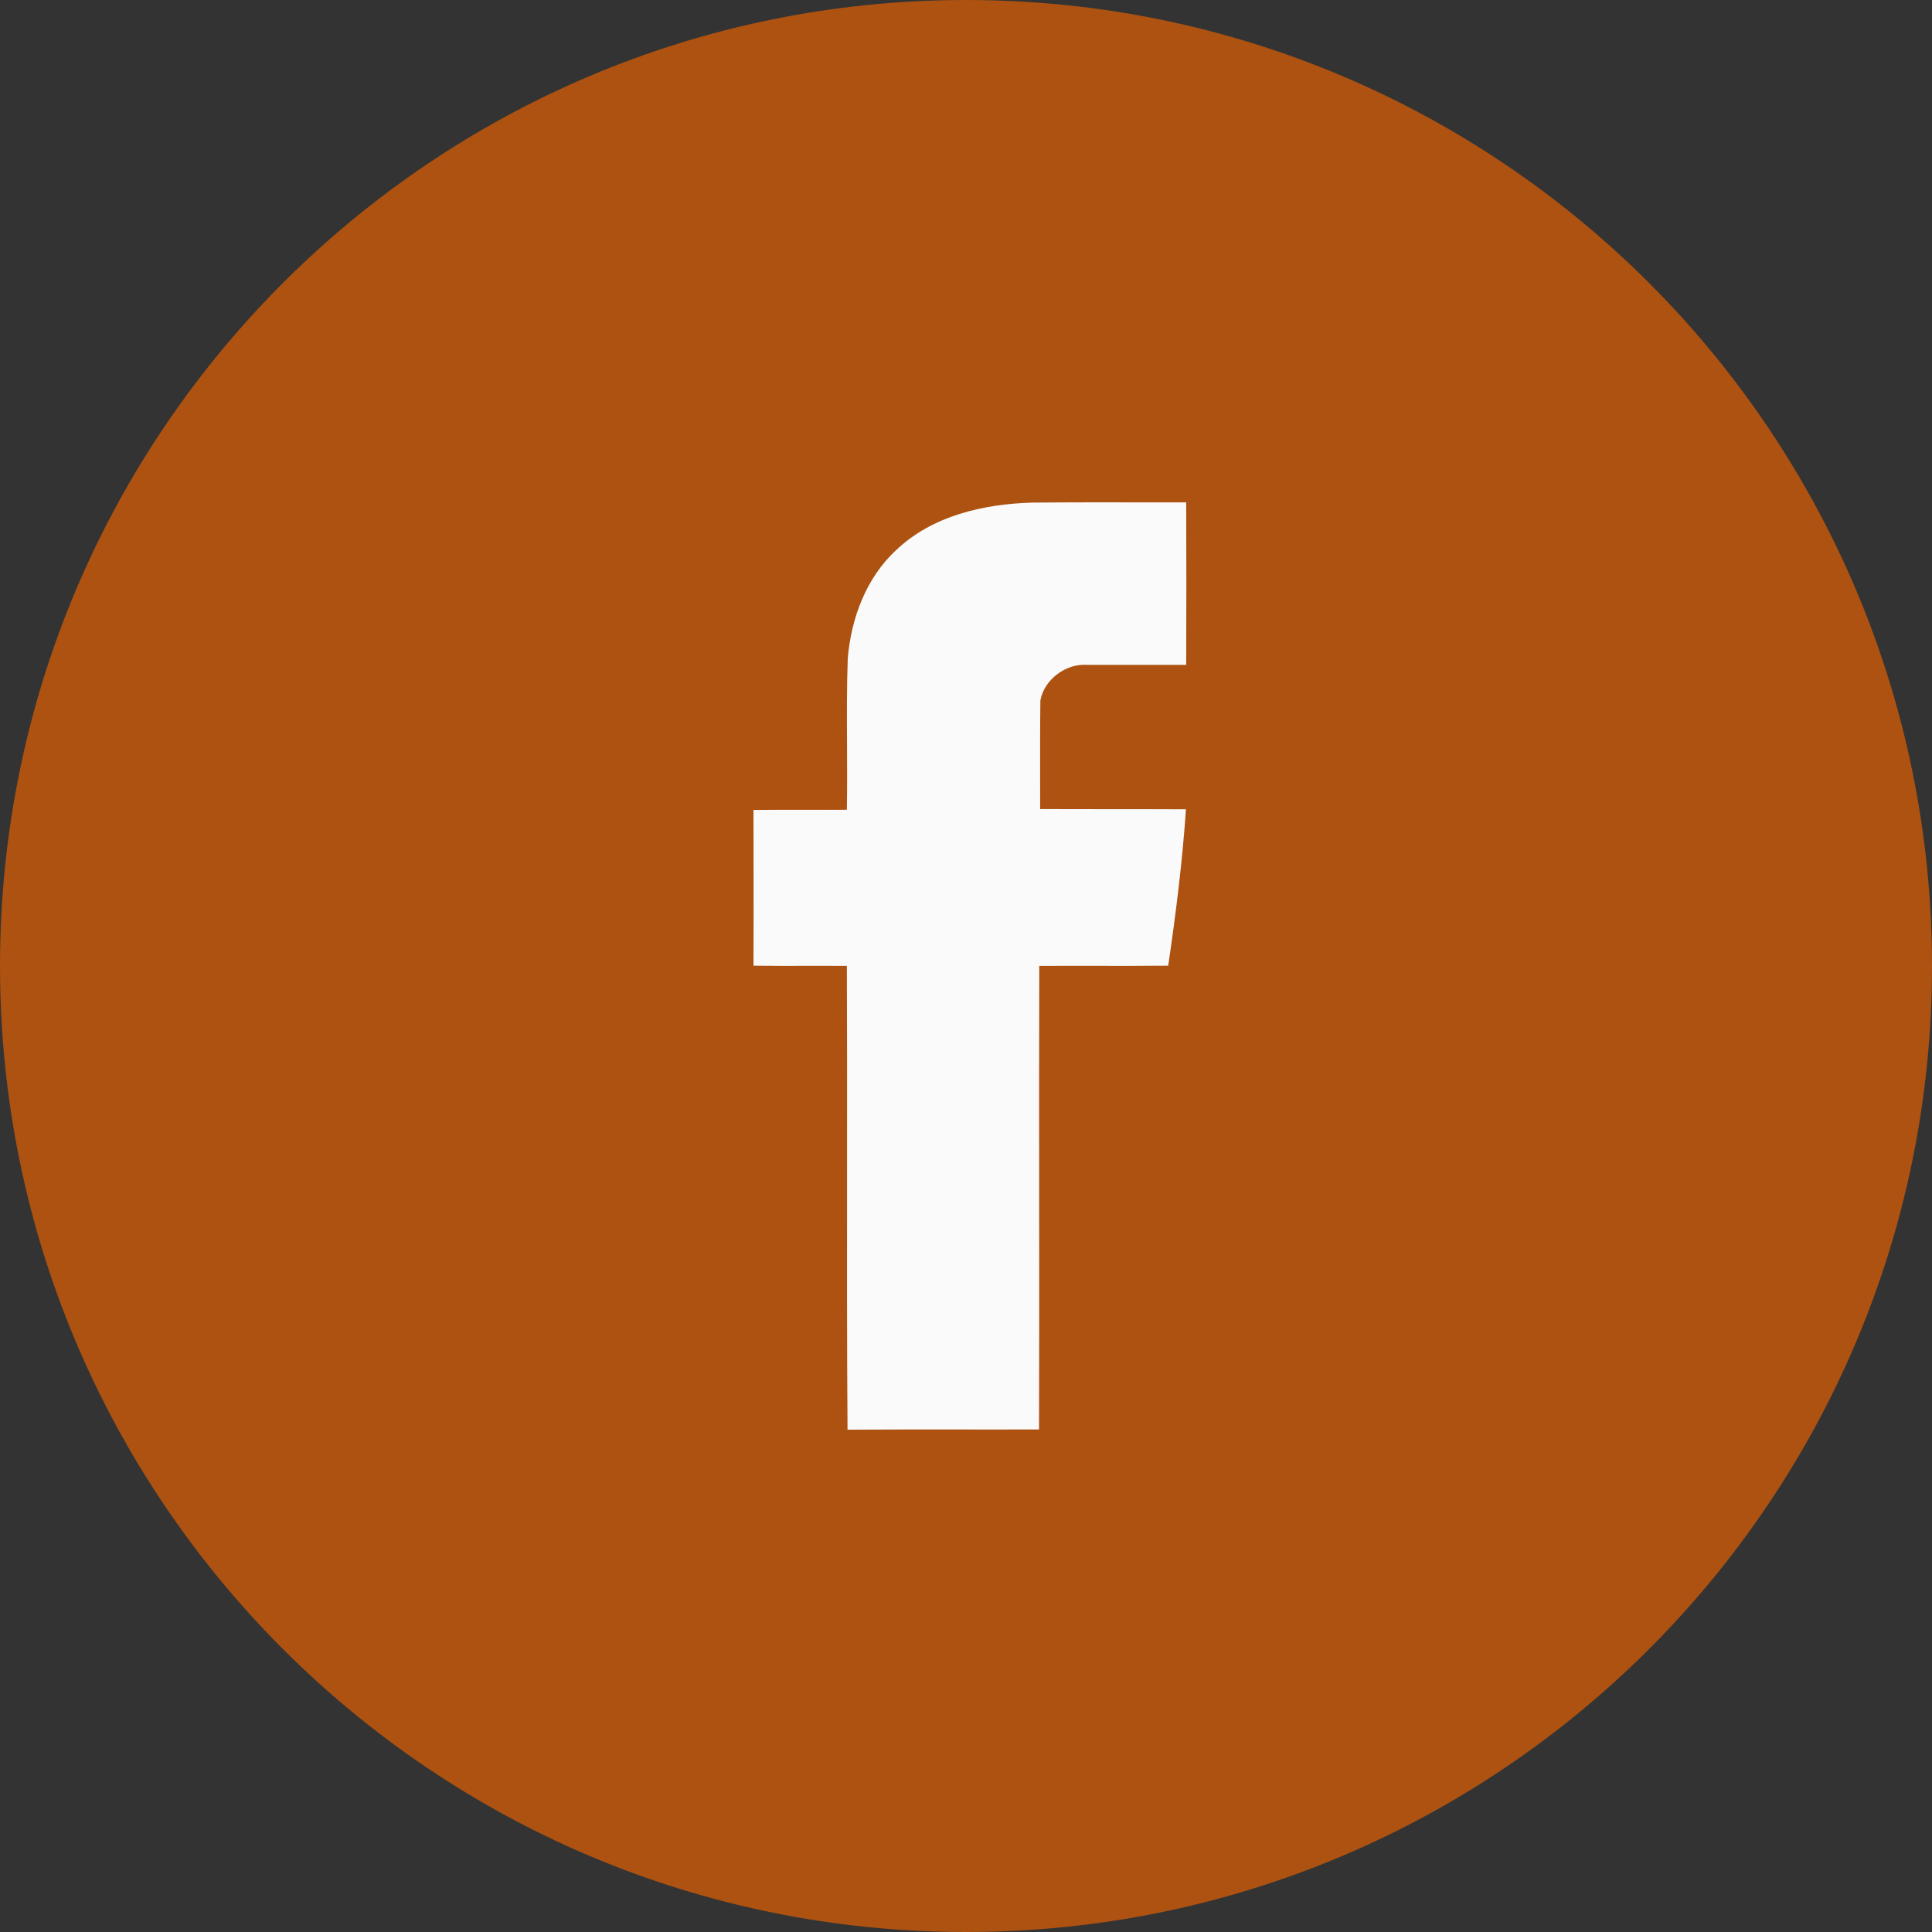 <?xml version="1.0" encoding="UTF-8"?> <svg xmlns="http://www.w3.org/2000/svg" width="100" height="100" viewBox="0 0 100 100" fill="none"><rect x="0" y="0" width="100" height="100" fill="#333333" stroke="none"/><g clip-path="url(#clip0_497_4)"><circle cx="50" cy="50" r="45" fill="#FAFAFA"></circle><path fill-rule="evenodd" clip-rule="evenodd" d="M50 100C77.614 100 100 77.614 100 50C100 22.386 77.614 0 50 0C22.386 0 0 22.386 0 50C0 77.614 22.386 100 50 100ZM53.431 26.015C50.915 26.085 48.26 26.69 46.385 28.472C44.836 29.905 44.056 31.99 43.88 34.074C43.827 35.565 43.834 37.06 43.842 38.554C43.848 39.674 43.853 40.795 43.834 41.913C43.145 41.918 42.454 41.916 41.763 41.915C40.841 41.913 39.919 41.911 39 41.924C39 42.816 39.001 43.71 39.003 44.604C39.005 46.395 39.008 48.189 39 49.984C39.919 49.997 40.841 49.995 41.763 49.993C42.454 49.992 43.145 49.991 43.834 49.996C43.849 53.552 43.846 57.108 43.843 60.665C43.84 65.11 43.836 69.555 43.868 74C45.759 73.987 47.645 73.989 49.532 73.99C50.947 73.992 52.362 73.993 53.78 73.988C53.792 69.987 53.789 65.99 53.786 61.992C53.783 57.994 53.78 53.996 53.792 49.996C54.745 49.991 55.699 49.992 56.652 49.993C57.923 49.995 59.194 49.997 60.466 49.984C60.862 47.305 61.199 44.602 61.385 41.889C60.128 41.883 58.87 41.883 57.612 41.883C56.354 41.883 55.096 41.883 53.839 41.877C53.839 41.409 53.838 40.94 53.837 40.471C53.835 39.065 53.833 37.659 53.85 36.252C54.048 35.169 55.166 34.342 56.249 34.412H61.397C61.409 31.605 61.409 28.81 61.397 26.003C60.733 26.003 60.07 26.002 59.406 26.002C57.414 25.999 55.423 25.997 53.431 26.015Z" fill="#AD5211"></path></g><defs><clipPath id="clip0_497_4"><rect width="100" height="100" fill="white"></rect></clipPath></defs></svg> 